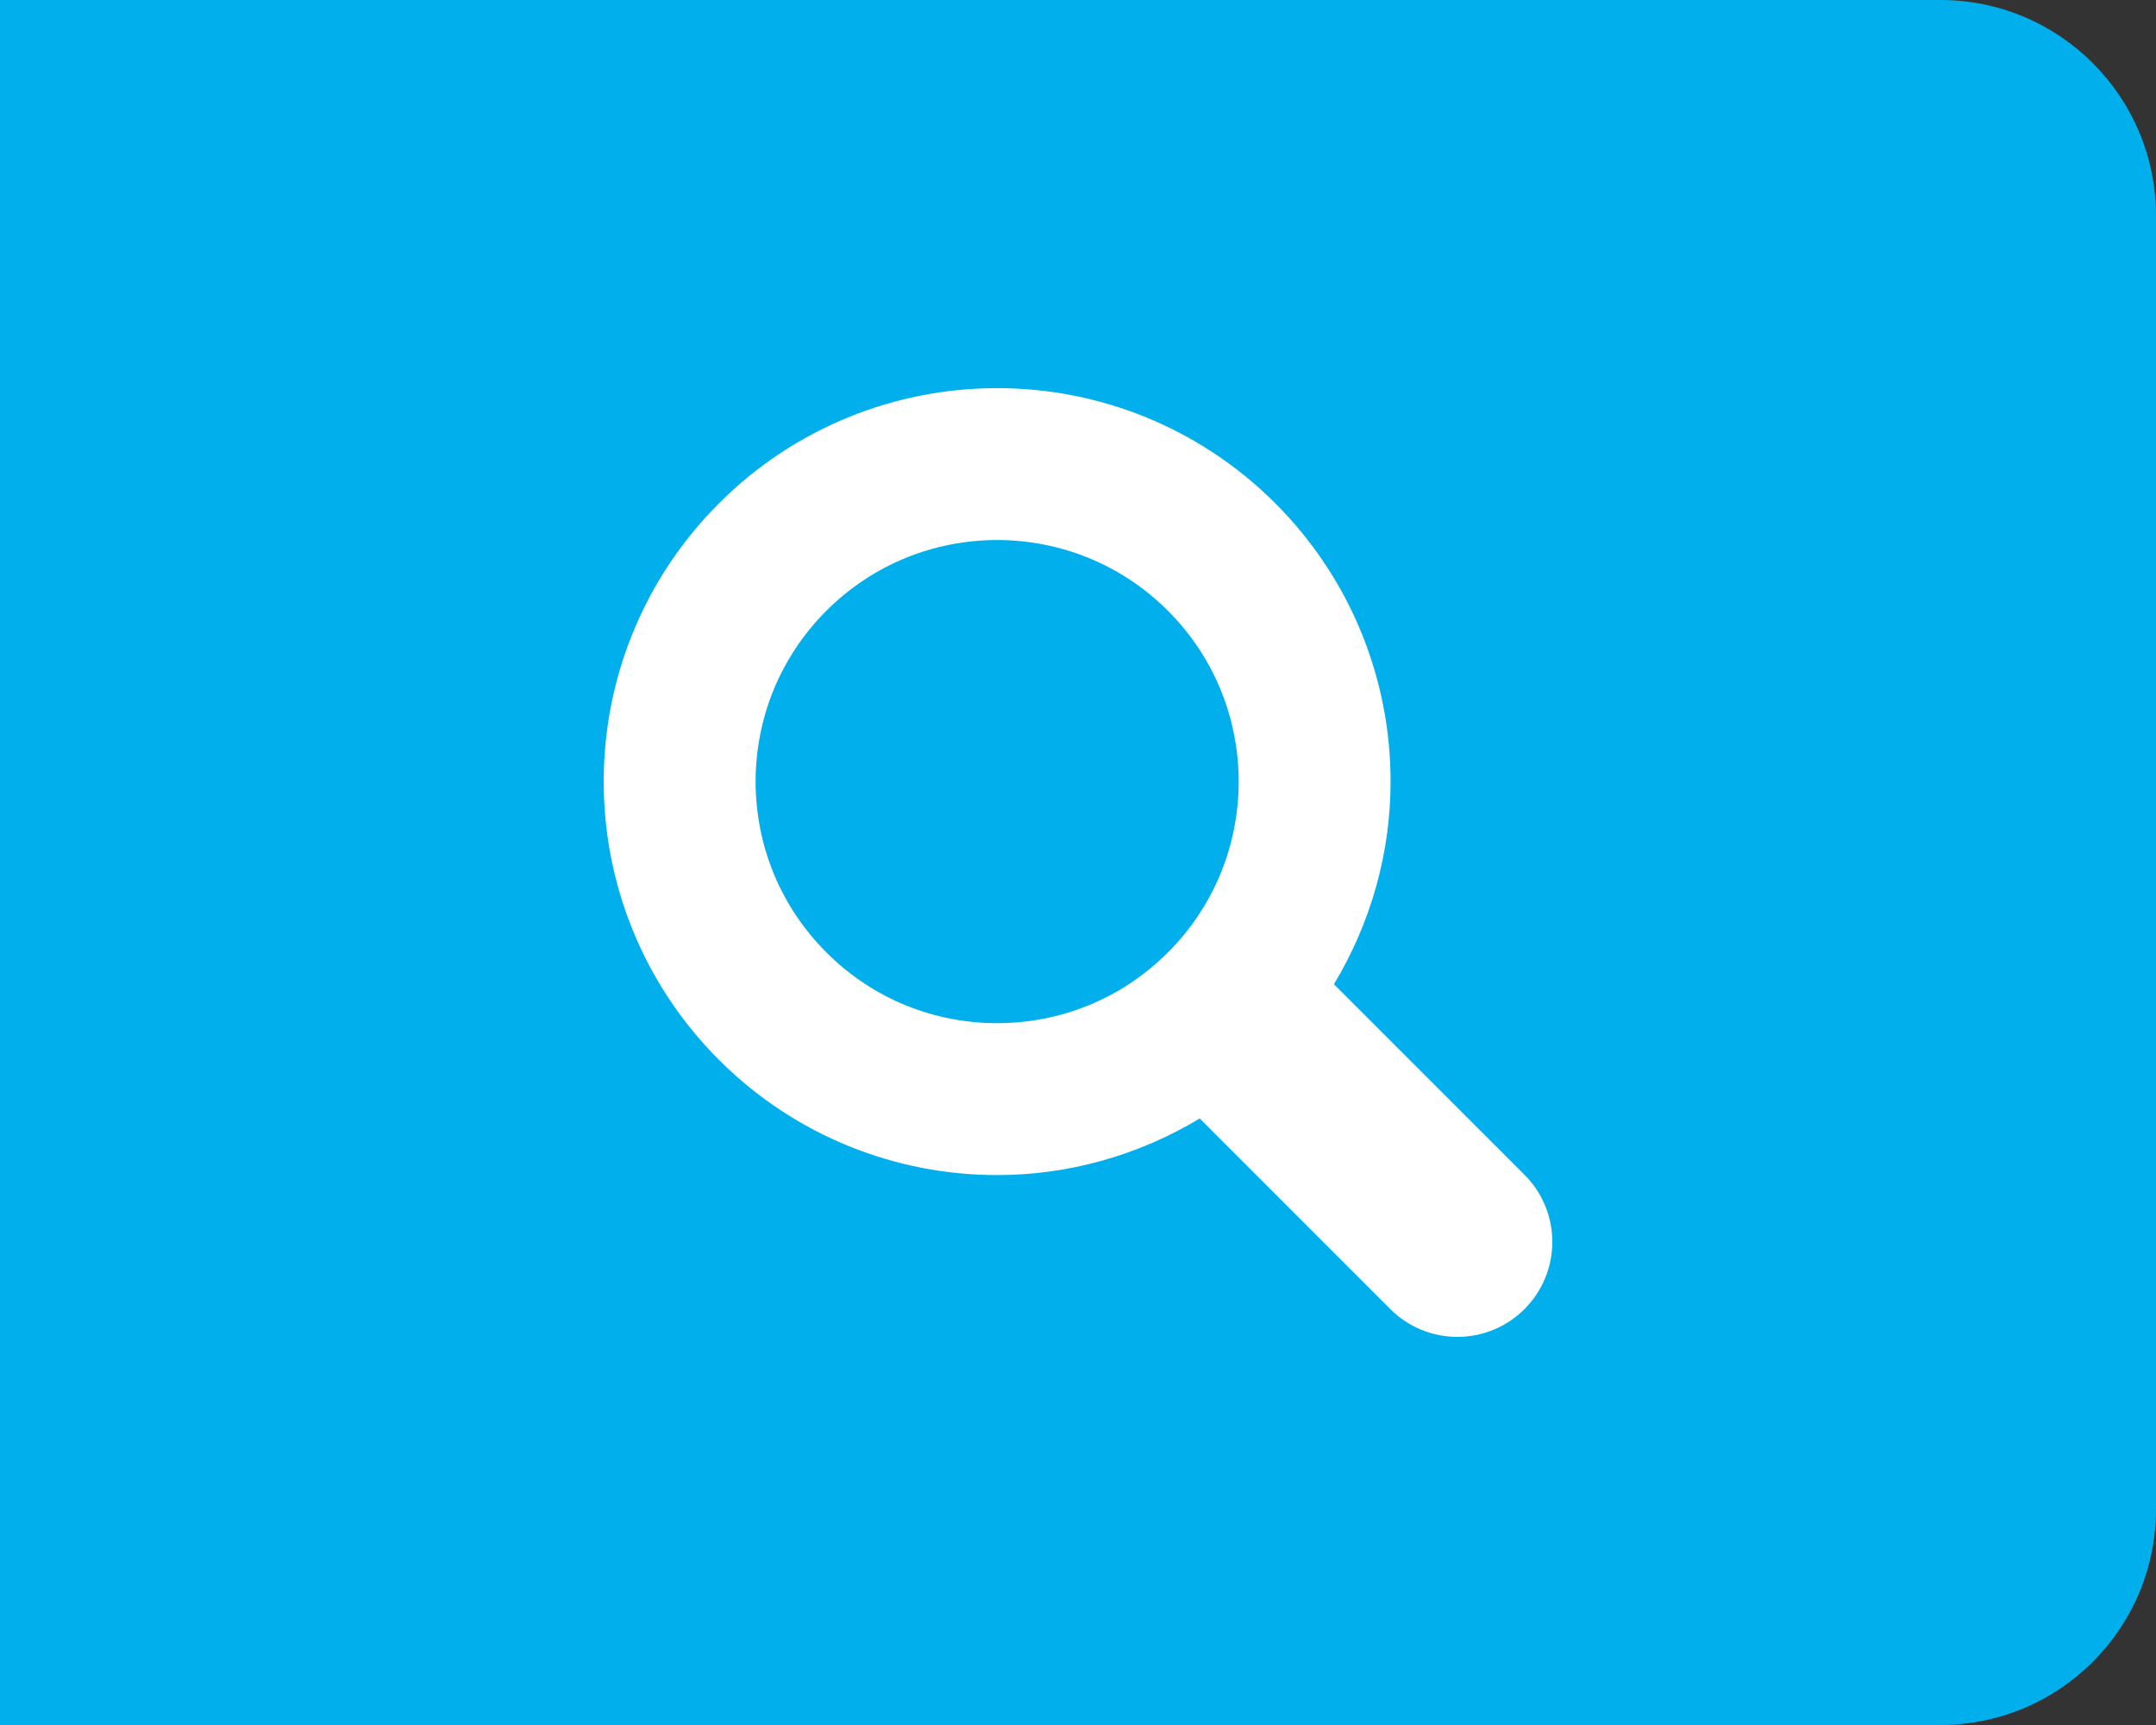 <svg width="50" height="40" viewBox="0 0 50 40" fill="none" xmlns="http://www.w3.org/2000/svg">
<rect x="0" y="0" width="50" height="40" fill="#333333" stroke="none"/>
<path d="M0 0H45C47.761 0 50 2.239 50 5V35C50 37.761 47.761 40 45 40H0V0Z" fill="#00AFEC"/>
<g clip-path="url(#clip0_50_215065)">
<path d="M16.673 11.672C18.45 9.894 20.796 8.998 23.125 9C25.455 8.998 27.8 9.894 29.577 11.672C31.355 13.45 32.252 15.795 32.249 18.124C32.251 19.75 31.804 21.379 30.936 22.823L35.355 27.241C36.215 28.101 36.215 29.495 35.355 30.355C34.496 31.215 33.101 31.215 32.242 30.355L27.823 25.936C26.38 26.804 24.75 27.25 23.125 27.248C20.796 27.25 18.45 26.355 16.673 24.576C14.895 22.799 13.999 20.454 14.001 18.124C13.998 15.795 14.895 13.45 16.673 11.672ZM19.165 22.085C20.262 23.183 21.686 23.724 23.125 23.726C24.564 23.724 25.987 23.183 27.086 22.085C28.183 20.986 28.724 19.564 28.727 18.124C28.724 16.685 28.183 15.262 27.086 14.163C25.987 13.066 24.564 12.525 23.125 12.522C21.686 12.525 20.262 13.066 19.164 14.163C18.067 15.262 17.526 16.685 17.523 18.124C17.526 19.564 18.067 20.986 19.165 22.085Z" fill="white"/>
</g>
<defs>
<clipPath id="clip0_50_215065">
<rect width="22" height="22" fill="white" transform="matrix(-1 0 0 1 36 9)"/>
</clipPath>
</defs>
</svg>
